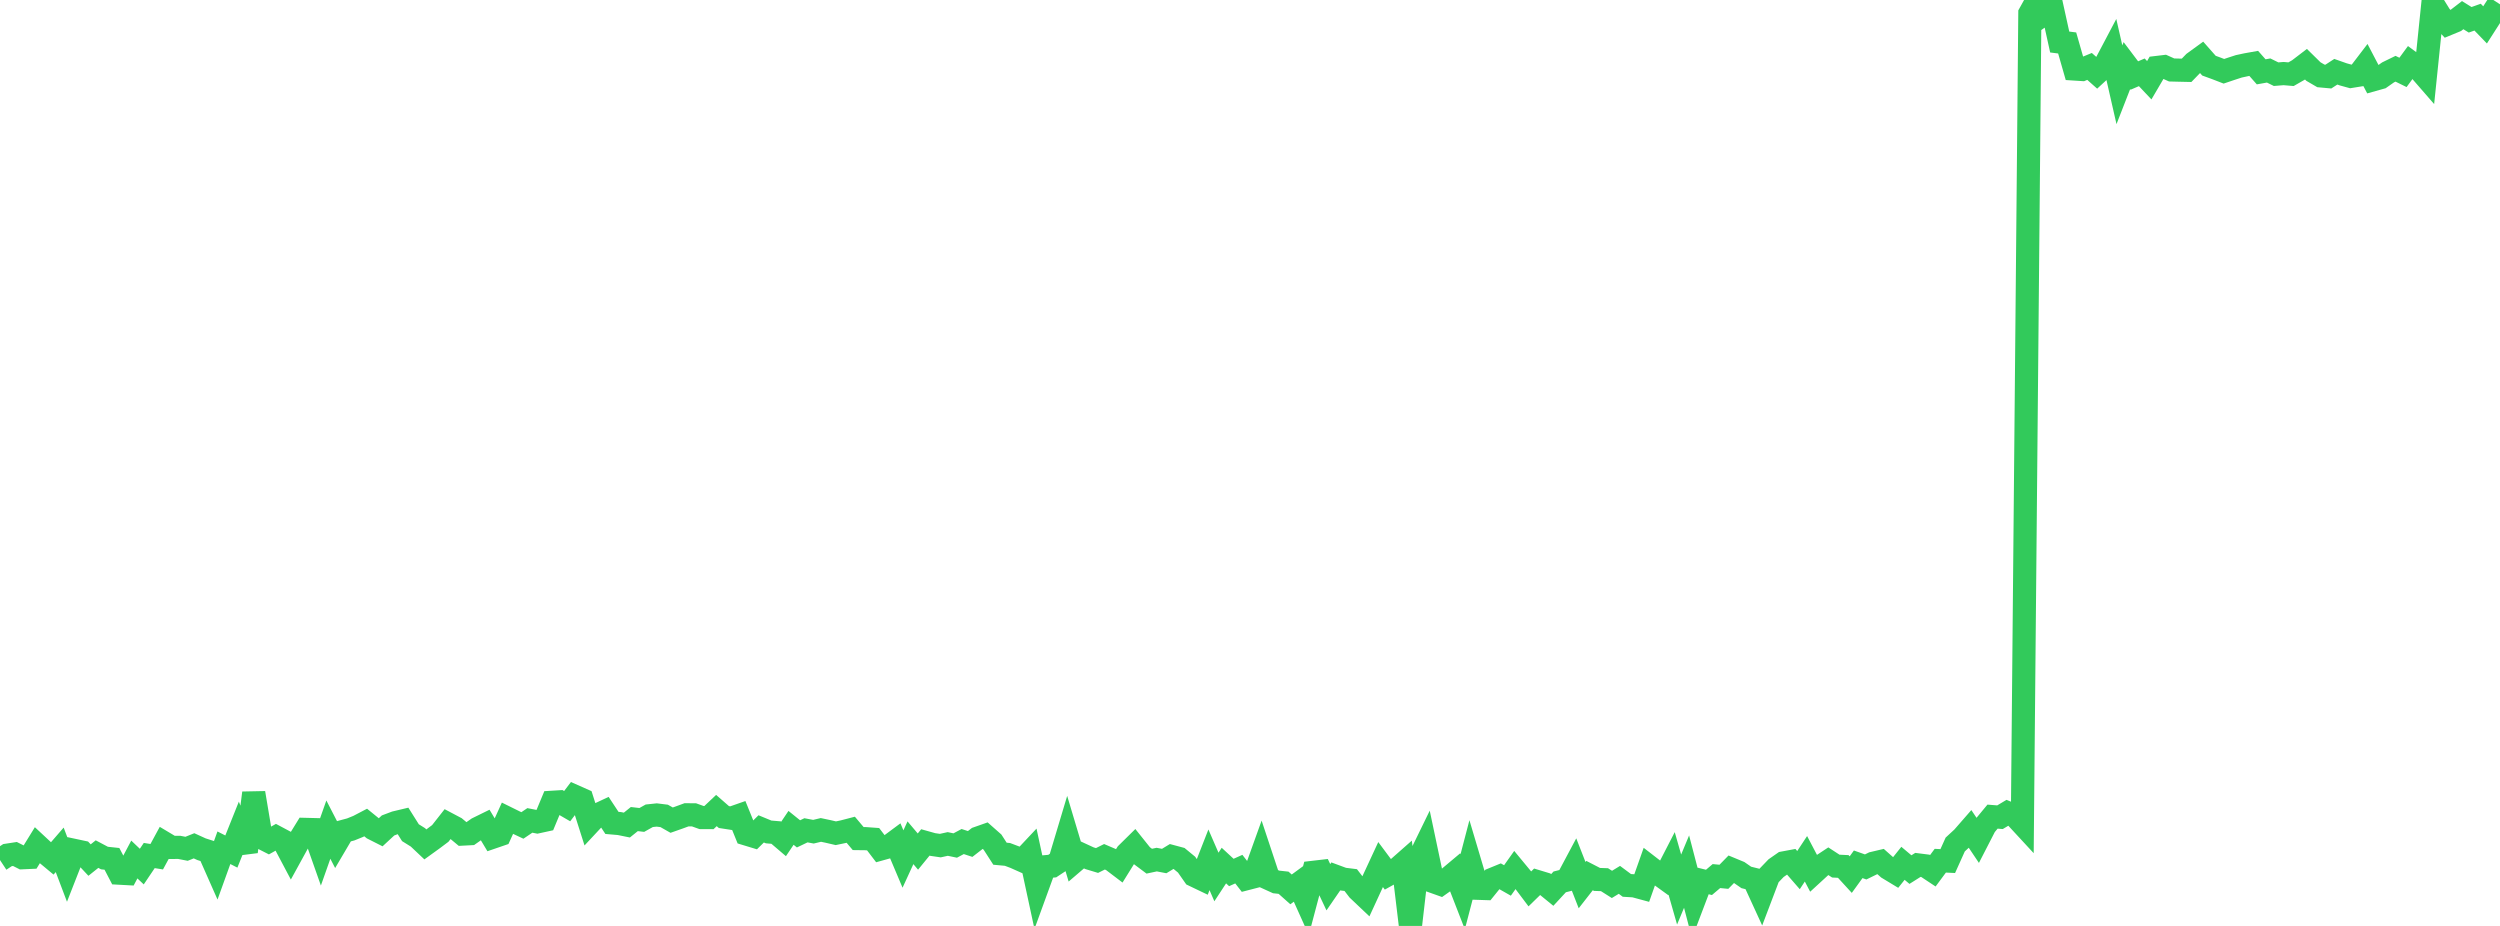 <?xml version="1.0" standalone="no"?>
<!DOCTYPE svg PUBLIC "-//W3C//DTD SVG 1.1//EN" "http://www.w3.org/Graphics/SVG/1.1/DTD/svg11.dtd">

<svg width="135" height="50" viewBox="0 0 135 50" preserveAspectRatio="none" 
  xmlns="http://www.w3.org/2000/svg"
  xmlns:xlink="http://www.w3.org/1999/xlink">


<polyline points="0.0, 46.443 0.403, 46.177 0.806, 46.115 1.209, 46.318 1.612, 46.3 2.015, 45.646 2.418, 46.021 2.821, 46.356 3.224, 45.891 3.627, 46.956 4.03, 45.927 4.433, 46.013 4.836, 46.444 5.239, 46.122 5.642, 46.335 6.045, 46.378 6.448, 47.151 6.851, 47.173 7.254, 46.413 7.657, 46.796 8.06, 46.198 8.463, 46.263 8.866, 45.52 9.269, 45.761 9.672, 45.757 10.075, 45.835 10.478, 45.673 10.881, 45.857 11.284, 45.986 11.687, 46.897 12.09, 45.778 12.493, 45.984 12.896, 44.976 13.299, 45.99 13.701, 42.82 14.104, 45.224 14.507, 45.429 14.91, 45.202 15.313, 45.417 15.716, 46.178 16.119, 45.443 16.522, 44.788 16.925, 44.798 17.328, 45.941 17.731, 44.799 18.134, 45.581 18.537, 44.897 18.94, 44.789 19.343, 44.626 19.746, 44.415 20.149, 44.743 20.552, 44.947 20.955, 44.574 21.358, 44.422 21.761, 44.326 22.164, 44.966 22.567, 45.217 22.97, 45.598 23.373, 45.307 23.776, 45.005 24.179, 44.492 24.582, 44.705 24.985, 45.04 25.388, 45.019 25.791, 44.737 26.194, 44.539 26.597, 45.211 27.0, 45.073 27.403, 44.186 27.806, 44.385 28.209, 44.574 28.612, 44.302 29.015, 44.381 29.418, 44.293 29.821, 43.323 30.224, 43.298 30.627, 43.532 31.03, 43.001 31.433, 43.18 31.836, 44.447 32.239, 44.015 32.642, 43.827 33.045, 44.437 33.448, 44.472 33.851, 44.554 34.254, 44.23 34.657, 44.277 35.06, 44.052 35.463, 44.009 35.866, 44.059 36.269, 44.288 36.672, 44.146 37.075, 43.998 37.478, 44.002 37.881, 44.147 38.284, 44.149 38.687, 43.769 39.09, 44.121 39.493, 44.183 39.896, 44.042 40.299, 45.035 40.701, 45.157 41.104, 44.759 41.507, 44.925 41.91, 44.959 42.313, 45.303 42.716, 44.704 43.119, 45.029 43.522, 44.836 43.925, 44.912 44.328, 44.816 44.731, 44.901 45.134, 44.995 45.537, 44.911 45.94, 44.806 46.343, 45.283 46.746, 45.288 47.149, 45.317 47.552, 45.846 47.955, 45.734 48.358, 45.435 48.761, 46.387 49.164, 45.509 49.567, 45.985 49.97, 45.491 50.373, 45.604 50.776, 45.663 51.179, 45.574 51.582, 45.658 51.985, 45.443 52.388, 45.575 52.791, 45.262 53.194, 45.12 53.597, 45.476 54.0, 46.101 54.403, 46.138 54.806, 46.29 55.209, 46.47 55.612, 46.041 56.015, 47.912 56.418, 46.805 56.821, 46.769 57.224, 46.502 57.627, 45.157 58.03, 46.504 58.433, 46.159 58.836, 46.345 59.239, 46.467 59.642, 46.266 60.045, 46.439 60.448, 46.745 60.851, 46.096 61.254, 45.699 61.657, 46.203 62.06, 46.504 62.463, 46.418 62.866, 46.496 63.269, 46.251 63.672, 46.359 64.075, 46.691 64.478, 47.268 64.881, 47.461 65.284, 46.43 65.687, 47.357 66.09, 46.741 66.493, 47.114 66.896, 46.933 67.299, 47.452 67.701, 47.348 68.104, 46.226 68.507, 47.44 68.91, 47.624 69.313, 47.668 69.716, 48.027 70.119, 47.731 70.522, 48.627 70.925, 47.105 71.328, 47.058 71.731, 47.911 72.134, 47.325 72.537, 47.474 72.94, 47.524 73.343, 48.048 73.746, 48.43 74.149, 47.555 74.552, 46.686 74.955, 47.227 75.358, 47.003 75.761, 46.648 76.164, 50.0 76.567, 46.513 76.97, 45.686 77.373, 47.598 77.776, 47.742 78.179, 47.457 78.582, 47.119 78.985, 48.155 79.388, 46.613 79.791, 47.967 80.194, 47.98 80.597, 47.481 81.0, 47.316 81.403, 47.545 81.806, 46.977 82.209, 47.465 82.612, 48 83.015, 47.607 83.418, 47.729 83.821, 48.058 84.224, 47.622 84.627, 47.52 85.03, 46.764 85.433, 47.797 85.836, 47.281 86.239, 47.489 86.642, 47.503 87.045, 47.758 87.448, 47.512 87.851, 47.812 88.254, 47.836 88.657, 47.945 89.06, 46.805 89.463, 47.117 89.866, 47.408 90.269, 46.625 90.672, 48.035 91.075, 47.067 91.478, 48.612 91.881, 47.55 92.284, 47.649 92.687, 47.308 93.09, 47.347 93.493, 46.935 93.896, 47.102 94.299, 47.381 94.701, 47.481 95.104, 48.359 95.507, 47.298 95.91, 46.879 96.313, 46.598 96.716, 46.523 97.119, 46.986 97.522, 46.375 97.925, 47.143 98.328, 46.773 98.731, 46.507 99.134, 46.77 99.537, 46.789 99.94, 47.229 100.343, 46.672 100.746, 46.815 101.149, 46.618 101.552, 46.523 101.955, 46.88 102.358, 47.124 102.761, 46.619 103.164, 46.958 103.567, 46.704 103.97, 46.755 104.373, 47.022 104.776, 46.478 105.179, 46.498 105.582, 45.603 105.985, 45.231 106.388, 44.769 106.791, 45.369 107.194, 44.585 107.597, 44.098 108.0, 44.13 108.403, 43.889 108.806, 44.055 109.209, 44.491 109.612, 0.725 110.015, 0.0 110.418, 0.724 110.821, 0.439 111.224, 2.269 111.627, 2.32 112.03, 3.727 112.433, 3.753 112.836, 3.587 113.239, 3.945 113.642, 3.573 114.045, 2.809 114.448, 4.579 114.851, 3.544 115.254, 4.078 115.657, 3.905 116.06, 4.333 116.463, 3.645 116.866, 3.597 117.269, 3.778 117.672, 3.788 118.075, 3.797 118.478, 3.382 118.881, 3.089 119.284, 3.546 119.687, 3.693 120.09, 3.849 120.493, 3.713 120.896, 3.582 121.299, 3.495 121.701, 3.423 122.104, 3.879 122.507, 3.807 122.91, 4.006 123.313, 3.973 123.716, 4.007 124.119, 3.776 124.522, 3.468 124.925, 3.864 125.328, 4.099 125.731, 4.136 126.134, 3.874 126.537, 4.016 126.94, 4.127 127.343, 4.062 127.746, 3.534 128.149, 4.305 128.552, 4.192 128.955, 3.909 129.358, 3.712 129.761, 3.91 130.164, 3.361 130.567, 3.658 130.97, 4.122 131.373, 0.209 131.776, 0.861 132.179, 1.294 132.582, 1.128 132.985, 0.818 133.388, 1.069 133.791, 0.926 134.194, 1.344 134.597, 0.715 135.0, 0.976" fill="none" stroke="#32ca5b" stroke-width="1.25"/>

</svg>